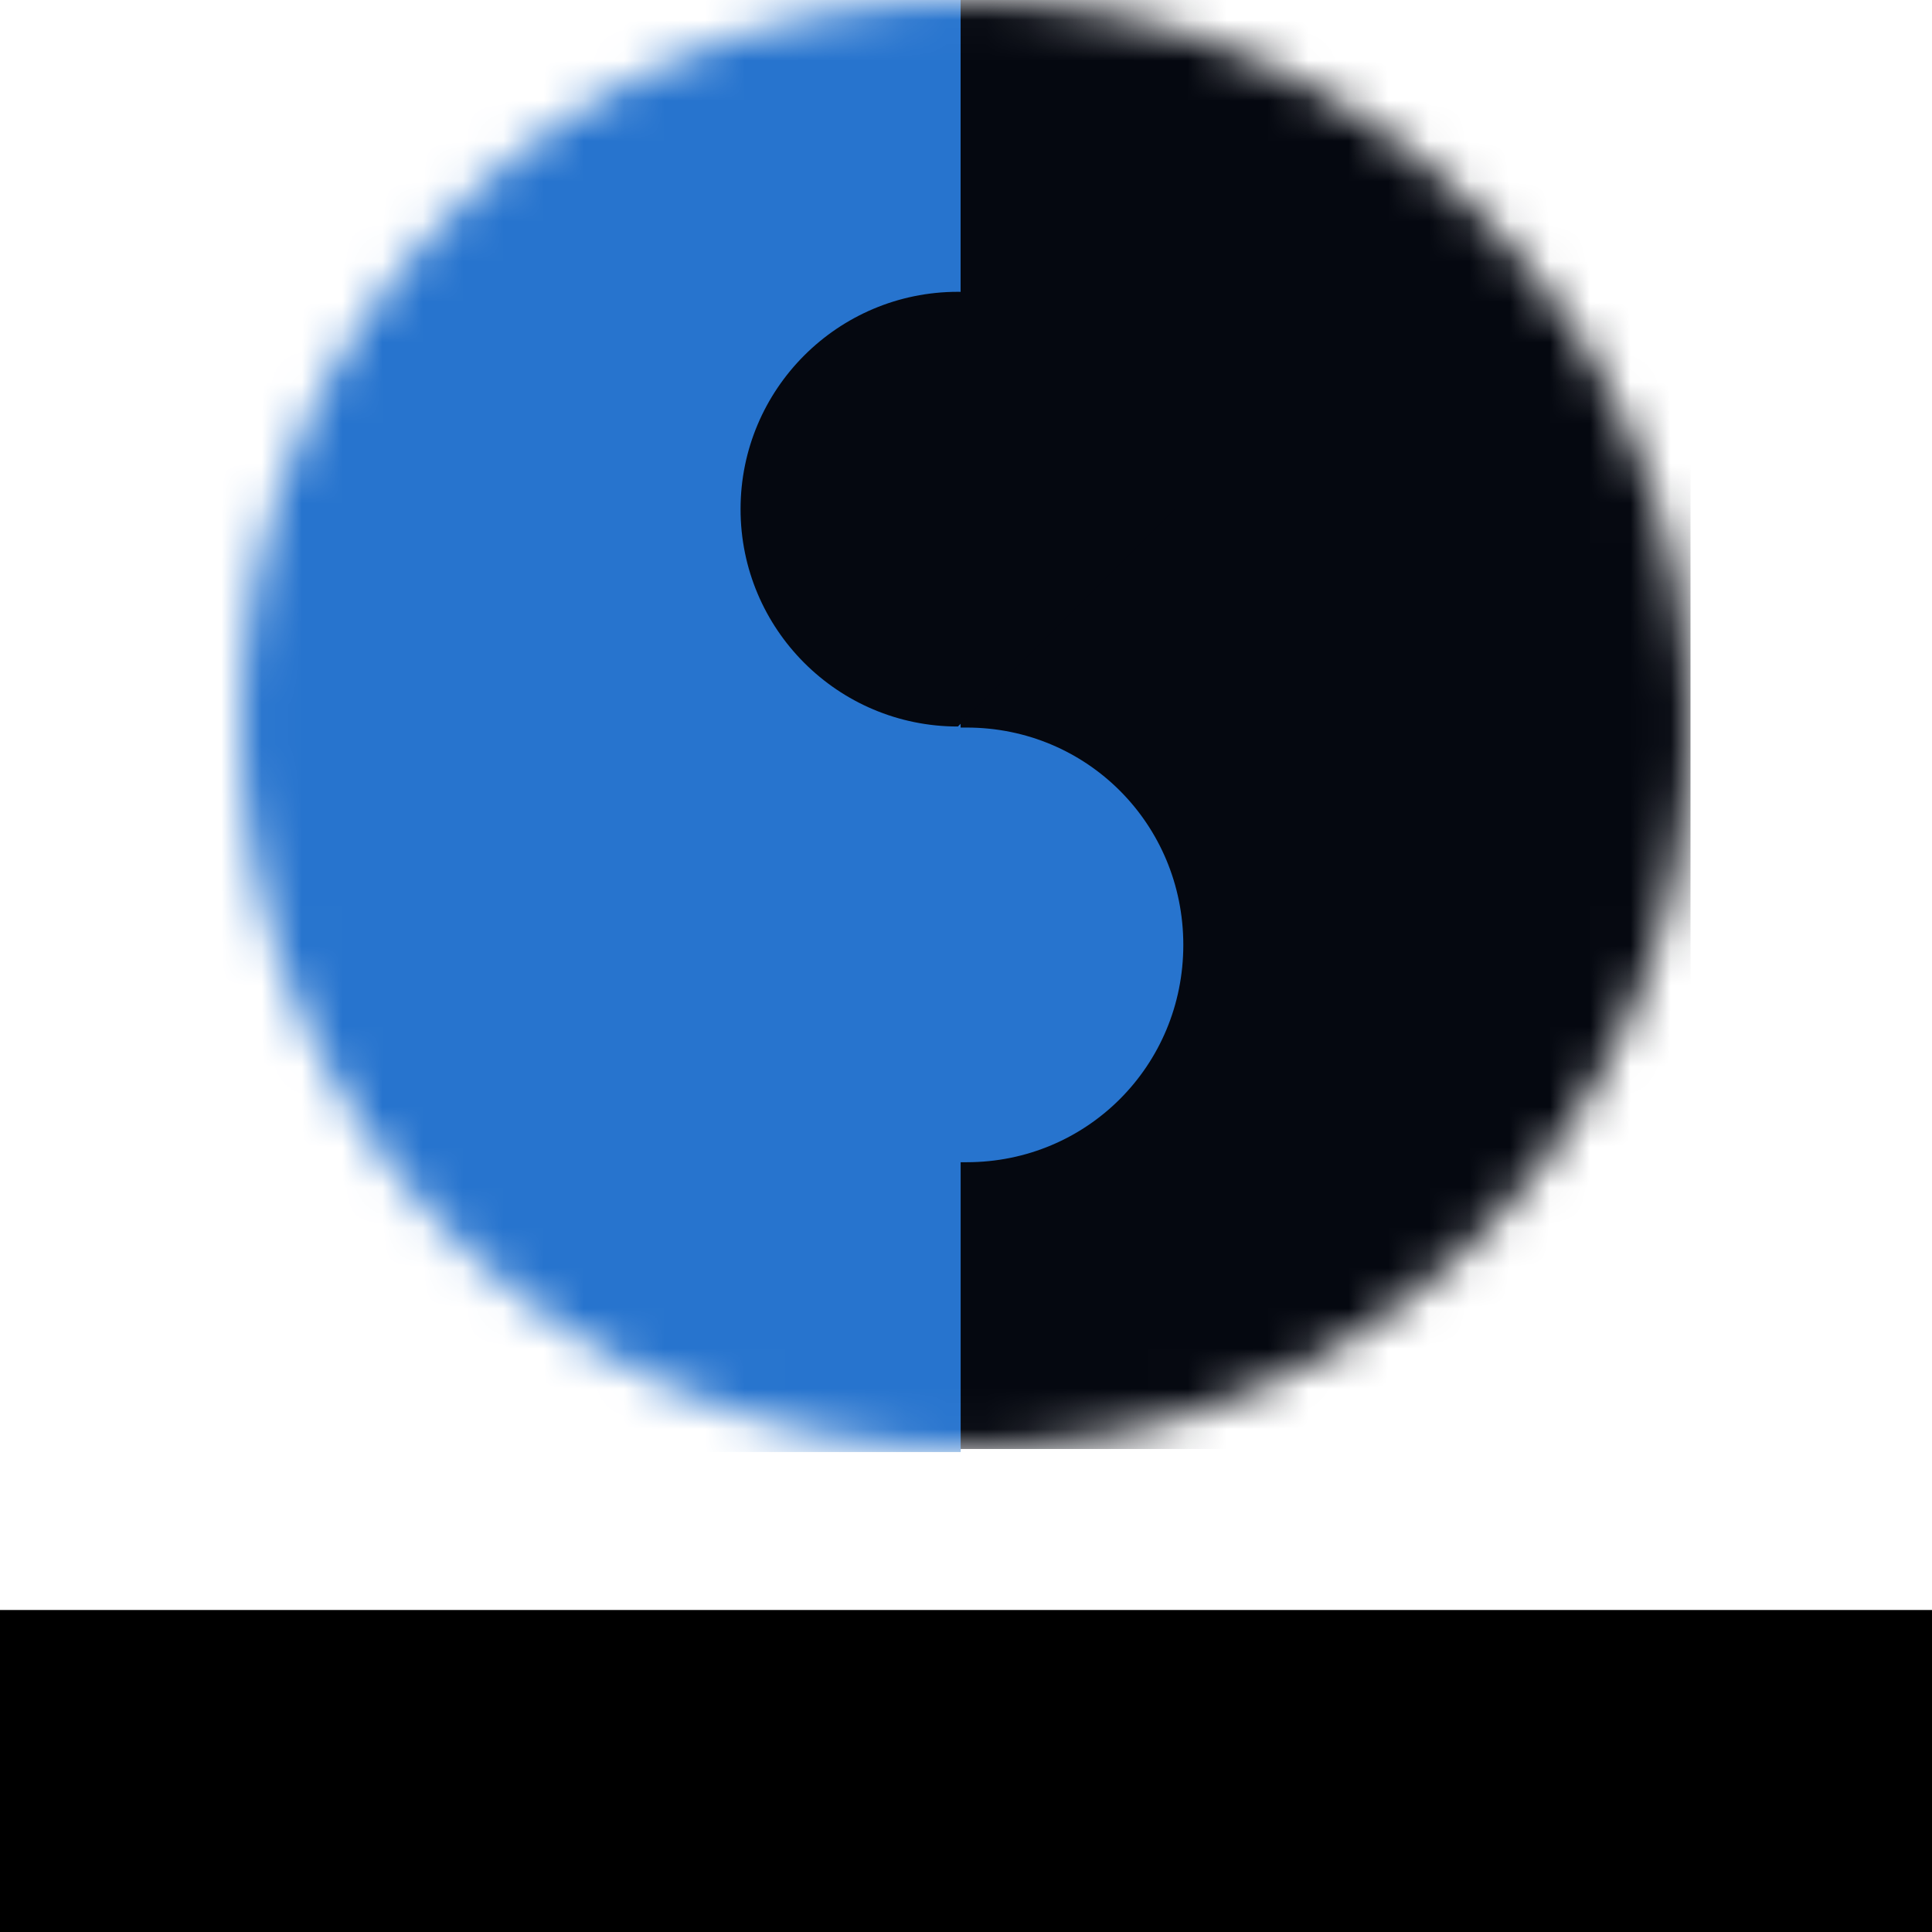 <svg width="48" height="48" viewBox="0 0 48 48" fill="none" xmlns="http://www.w3.org/2000/svg">
<mask id="mask0_652_835" style="mask-type:alpha" maskUnits="userSpaceOnUse" x="6" y="0" width="36" height="36">
<circle cx="24" cy="18" r="18" fill="white"/>
</mask>
<g mask="url(#mask0_652_835)">
<path d="M23.25 36H42V-0H23.25V36Z" fill="#050810"/>
<path d="M23.867 36.001V28.875H24.017C27.007 28.875 29.399 26.476 29.399 23.476C29.399 20.476 27.007 18.076 24.017 18.076H23.866V-0.674H5.25V36.075H23.868V36.001H23.867Z" fill="#2774CE"/>
<path d="M29.199 12.65C29.199 9.667 26.782 7.25 23.799 7.25C20.817 7.25 18.399 9.667 18.399 12.65C18.399 15.632 20.817 18.05 23.799 18.05L24.599 17.25L29.199 12.65Z" fill="#050810"/>
</g>
<rect y="40" width="48" height="8" fill="black"/>
</svg>
